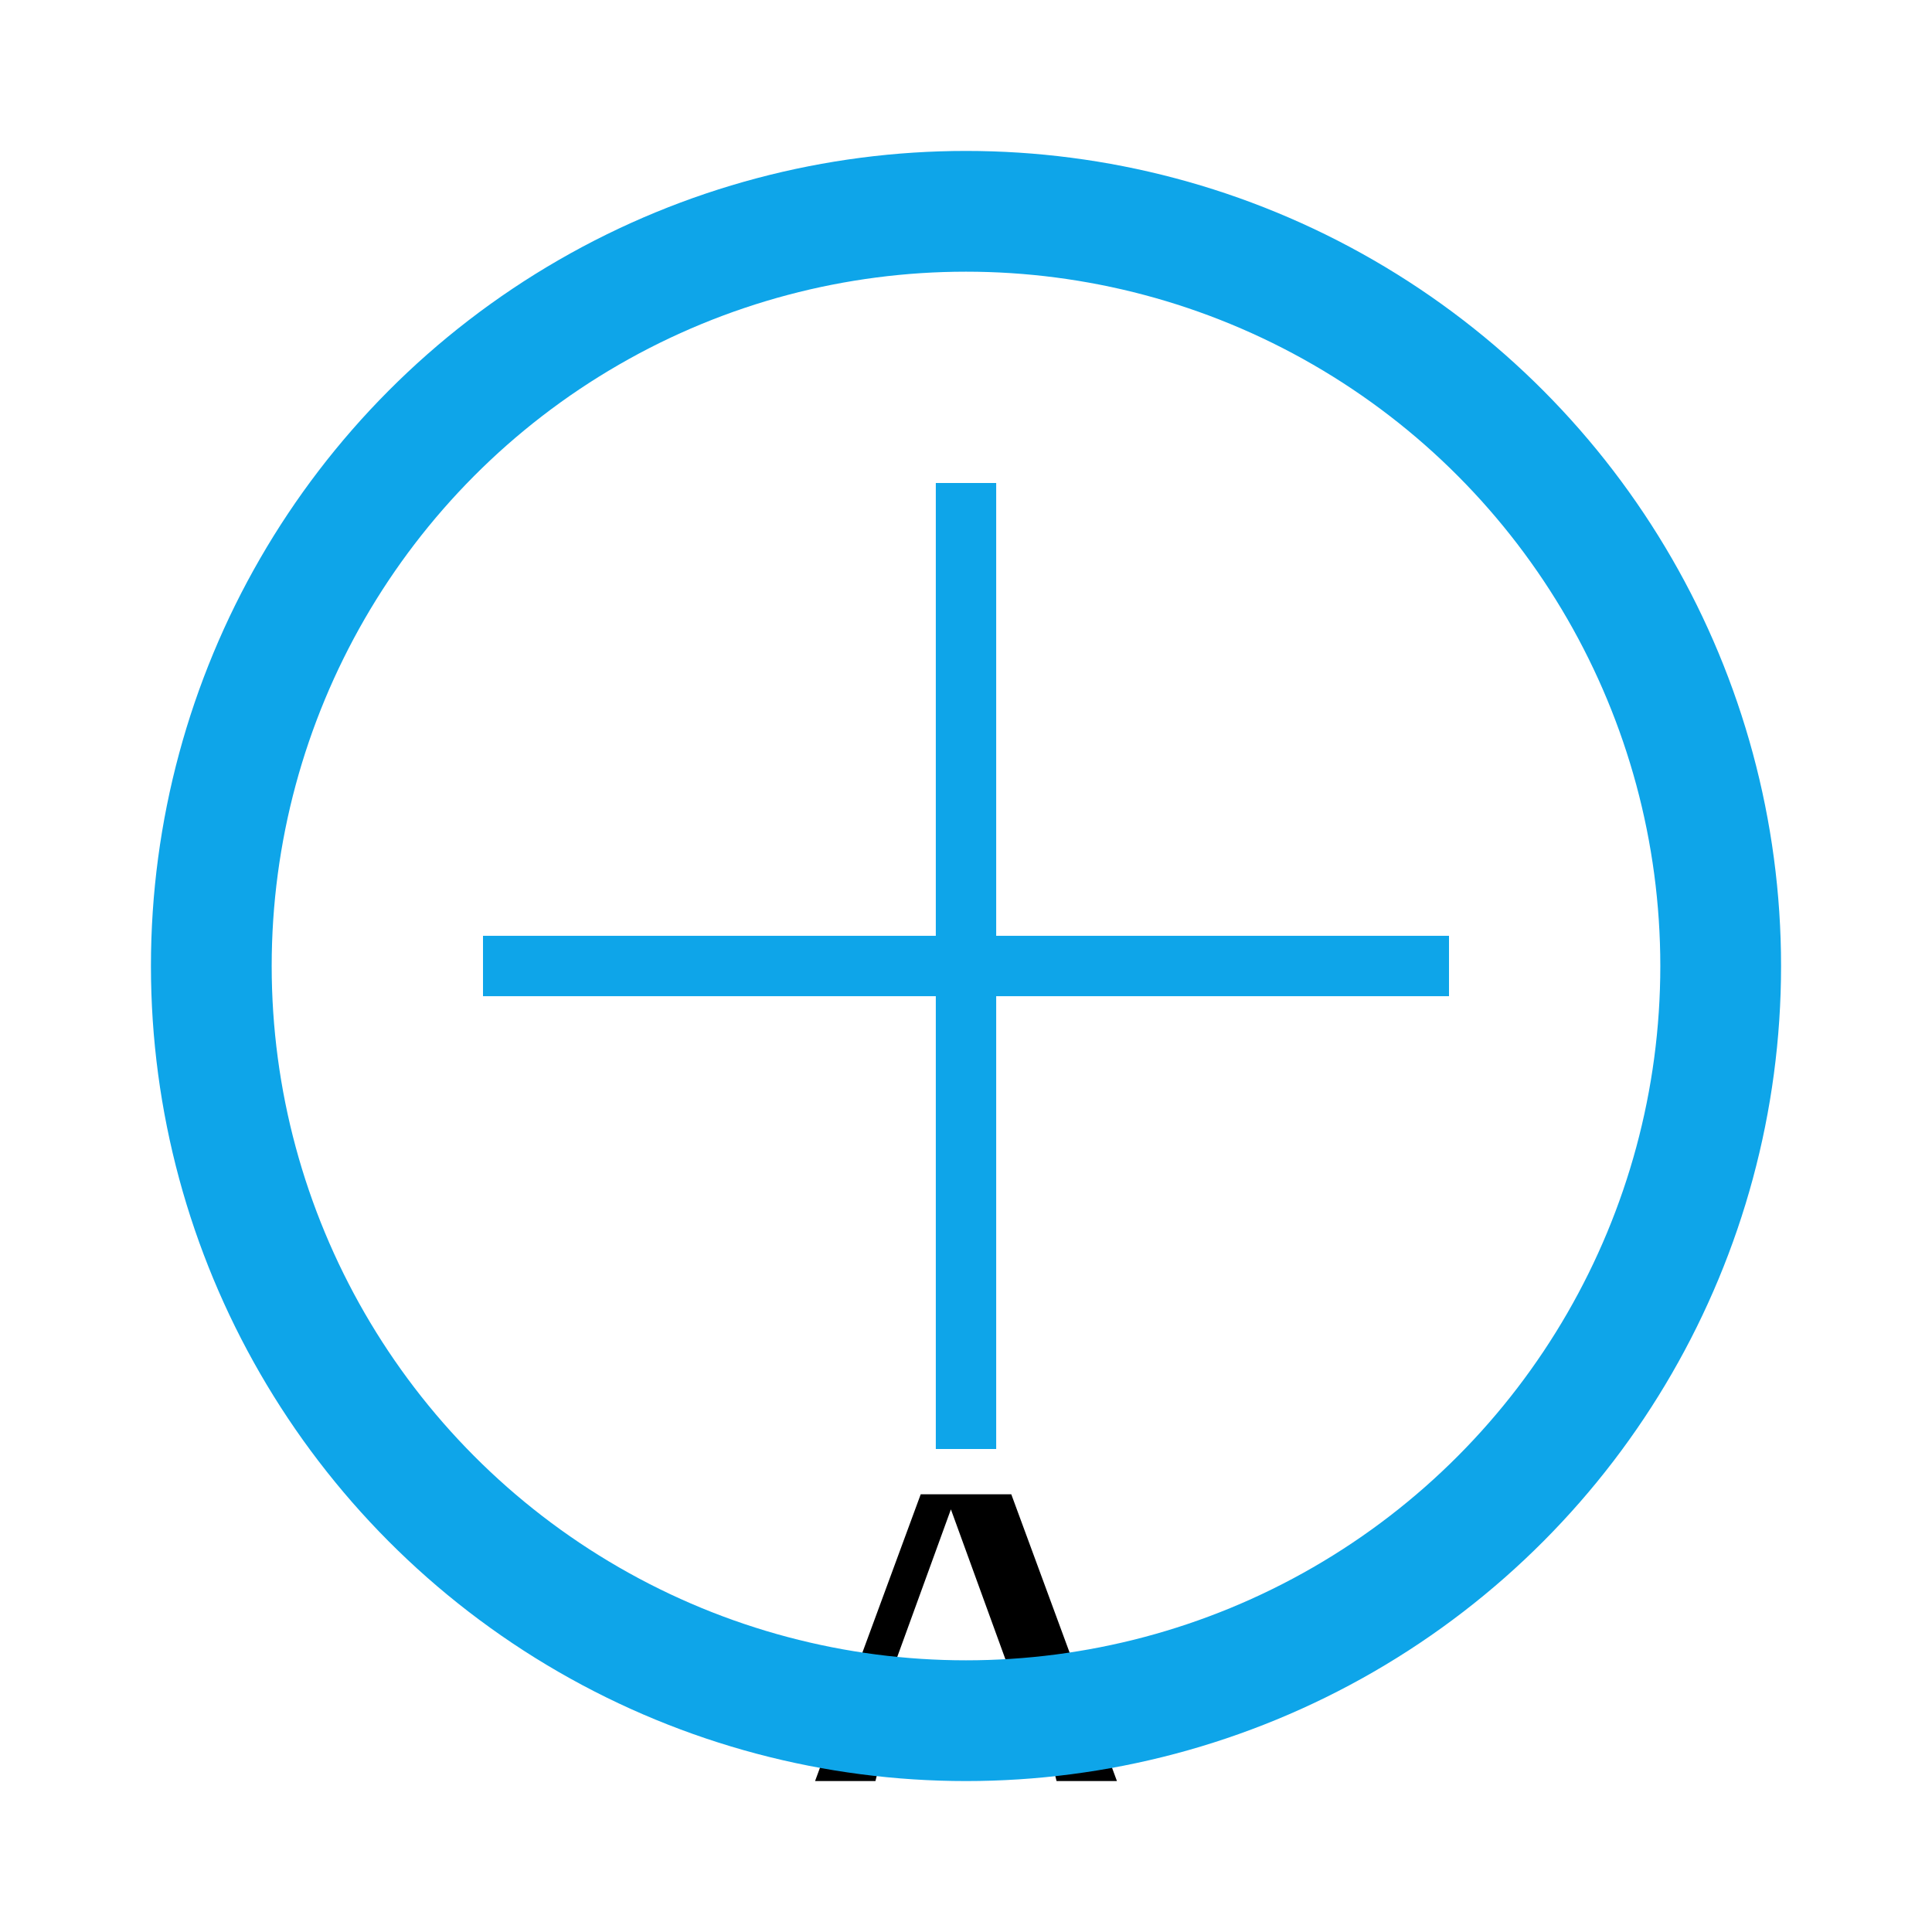 <svg xmlns="http://www.w3.org/2000/svg" fill="none" viewBox="0 0 128 128">
    <path d="m54 118 7-19h6l7 19h-4l-1-4h-10l-1 4h-4zm5-7h8l-4-11-4 11z" fill="#000"/>
    <circle cx="64" cy="64" r="50" fill="none" stroke="#0ea5e9" stroke-width="8"/>
    <path d="M32 64h64M64 32v64" stroke="#0ea5e9" stroke-width="4"/>
</svg>